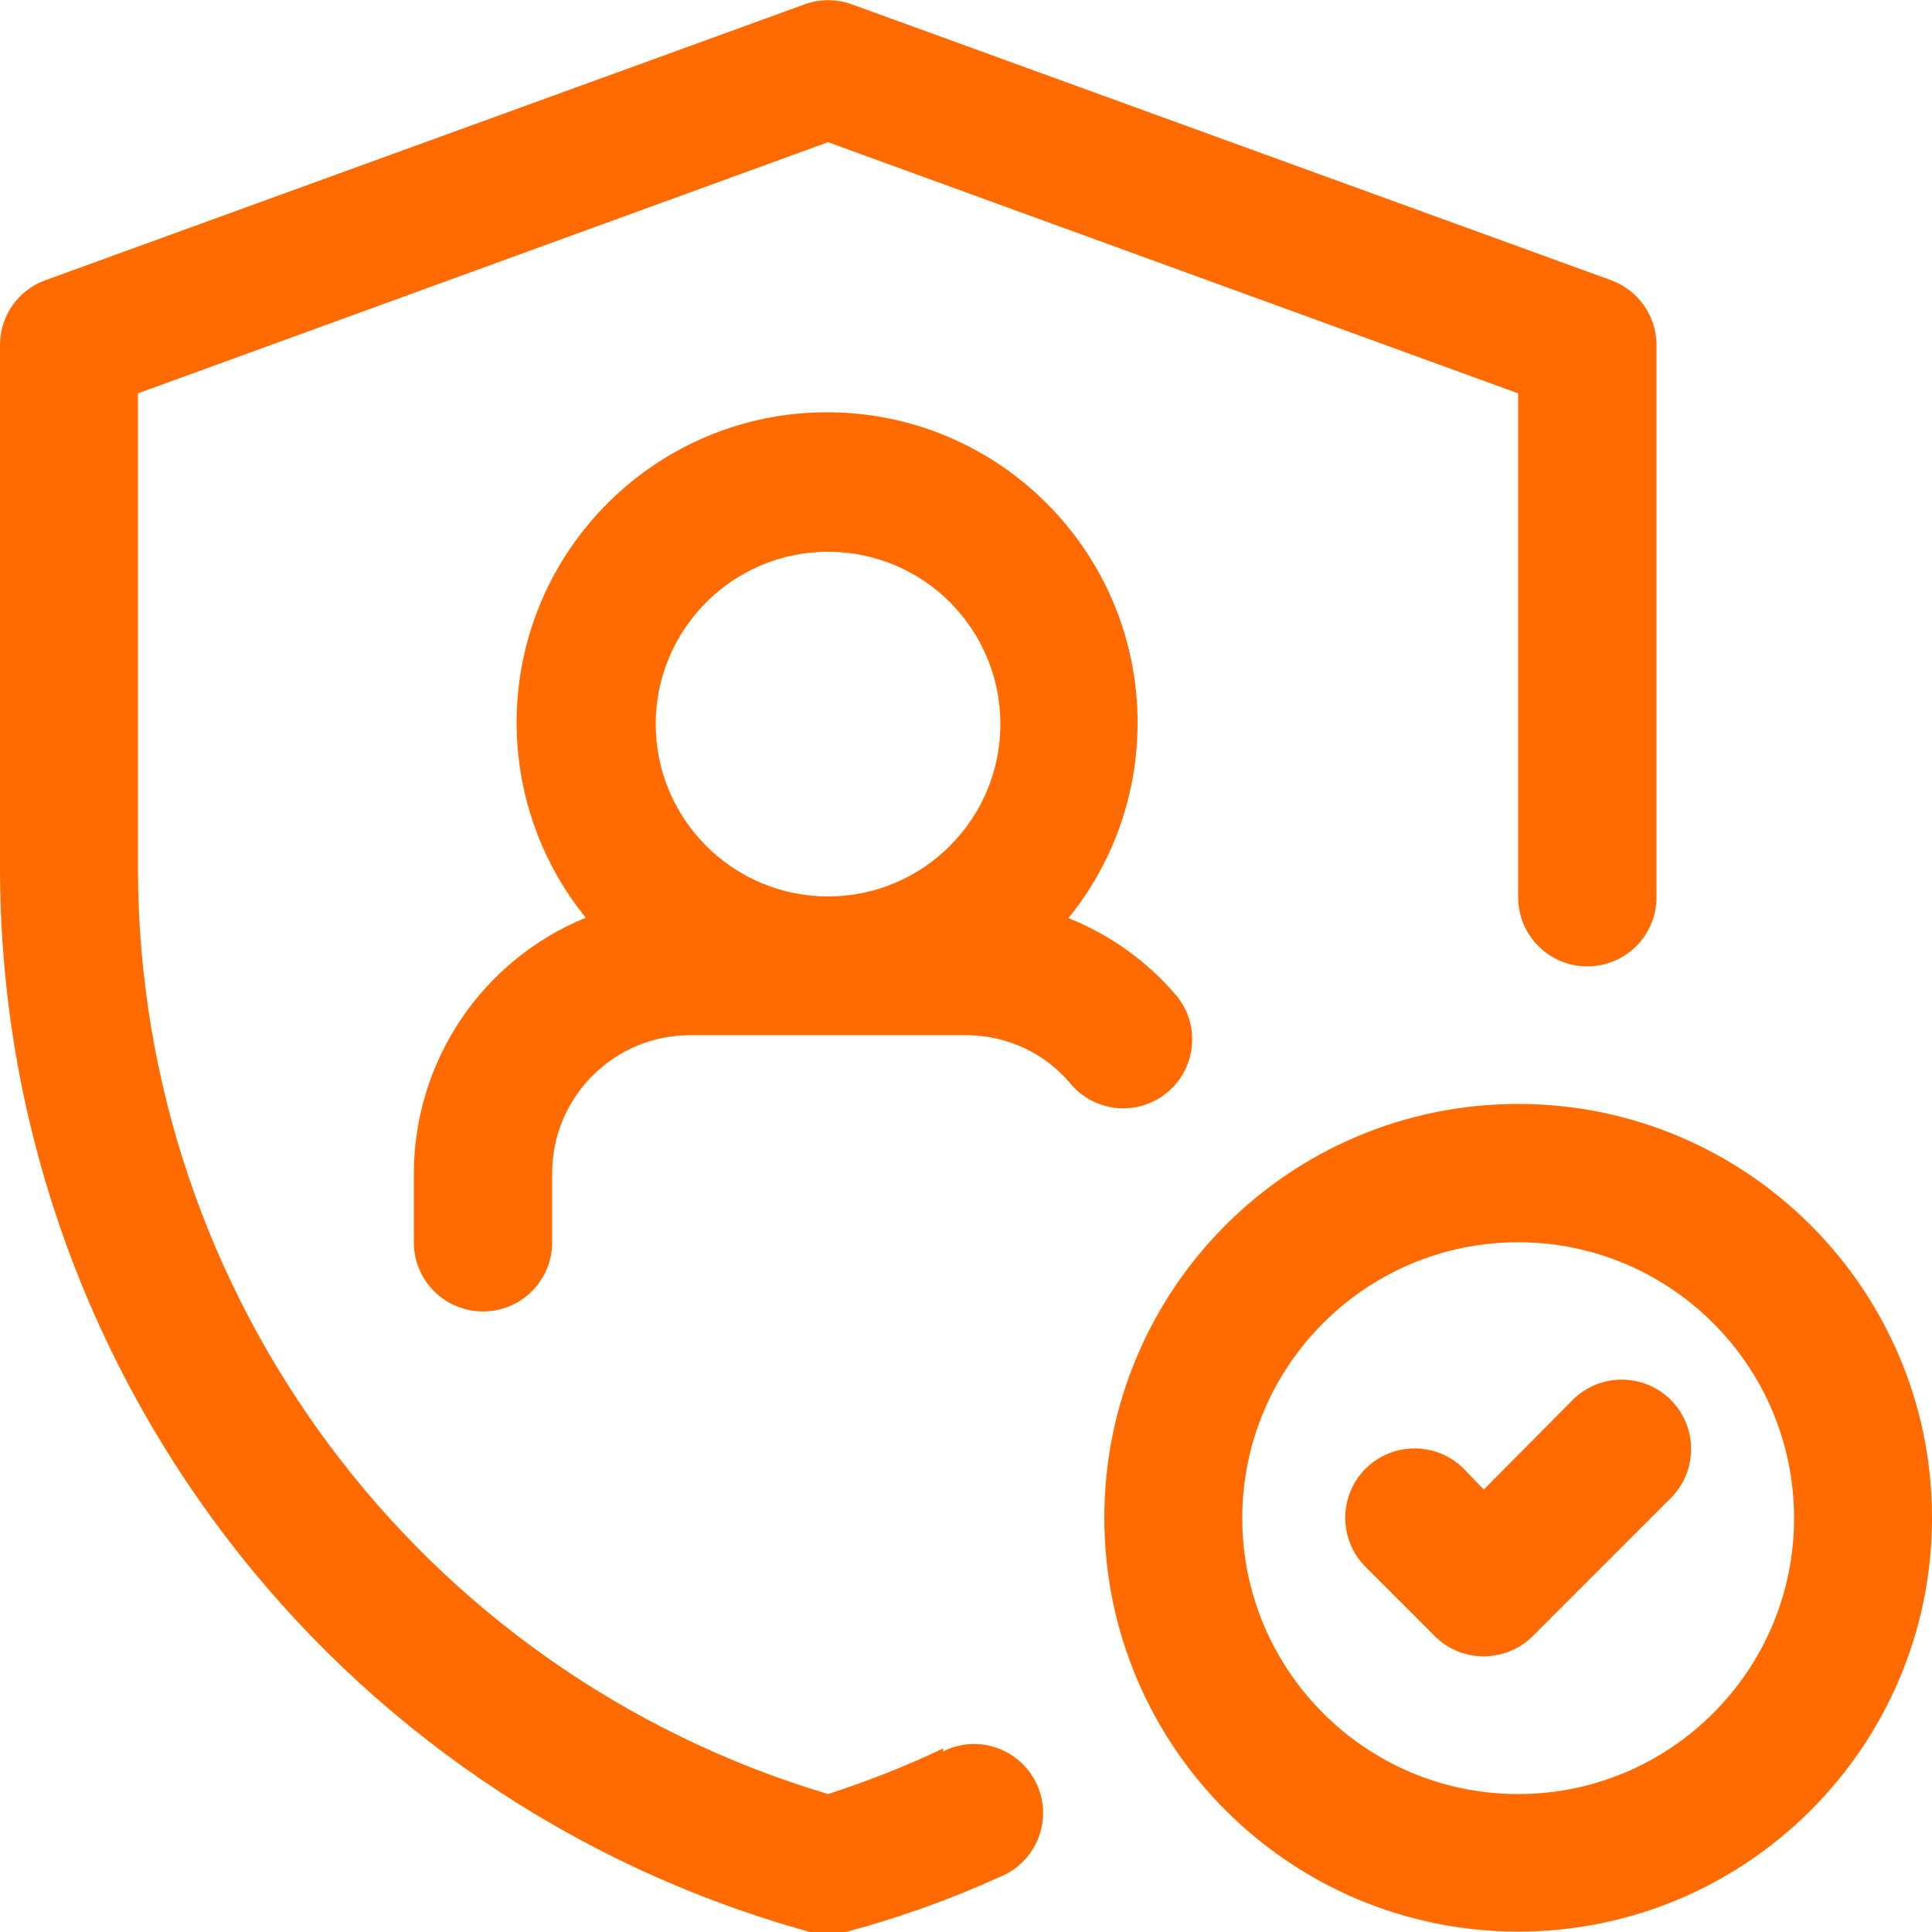 <?xml version="1.0" encoding="UTF-8"?>
<svg id="Layer_1" data-name="Layer 1" xmlns="http://www.w3.org/2000/svg" viewBox="0 0 50 50">
  <defs>
    <style>
      .cls-1 {
        fill: #ff6b00;
      }
    </style>
  </defs>
  <g id="Layer_25" data-name="Layer 25">
    <path class="cls-1" d="M40.7,36.23l-2.3,2.32-.52-.54c-.7-.7-1.84-.7-2.54,0s-.7,1.84,0,2.54l1.79,1.79c.69.7,1.83.7,2.53.01,0,0,0,0,.01-.01l3.57-3.57c.7-.7.7-1.84,0-2.54s-1.84-.7-2.54,0Z"/>
    <path class="cls-1" d="M39.29,28.57c-5.92,0-10.71,4.8-10.71,10.71s4.8,10.71,10.71,10.71,10.71-4.8,10.71-10.71-4.8-10.71-10.71-10.71ZM39.29,46.43c-3.94,0-7.14-3.2-7.14-7.14s3.2-7.14,7.14-7.14,7.14,3.2,7.14,7.14-3.2,7.14-7.14,7.14Z"/>
    <path class="cls-1" d="M30.21,28.27c.76-.63.86-1.76.23-2.51,0,0,0,0,0,0-.75-.88-1.71-1.57-2.79-2,1.15-1.41,1.78-3.18,1.79-5,.03-4.44-3.55-8.06-7.98-8.09-4.44-.03-8.06,3.55-8.09,7.98-.01,1.86.62,3.66,1.79,5.1-2.69,1.1-4.44,3.71-4.45,6.61v1.79c0,.99.8,1.79,1.79,1.79s1.79-.8,1.79-1.79v-1.79c0-1.97,1.6-3.57,3.57-3.57h7.14c1.04,0,2.03.45,2.7,1.25.63.76,1.76.86,2.51.23,0,0,0,0,0,0ZM21.43,14.28c2.47,0,4.46,2,4.46,4.46s-2,4.46-4.46,4.46-4.46-2-4.46-4.46,2-4.46,4.46-4.46Z"/>
    <path class="cls-1" d="M24.41,45.25c-.97.46-1.96.85-2.98,1.18-10.58-3.16-17.84-12.88-17.86-23.93v-12.32L21.43,3.68l17.86,6.5v12.32c0,.12,0,.25,0,.38v.34c0,.99.8,1.79,1.79,1.79s1.79-.8,1.79-1.79v-14.29c0-.75-.47-1.42-1.18-1.68L22.04.11c-.39-.14-.82-.14-1.21,0L1.18,7.25C.47,7.5,0,8.18,0,8.93v13.57c.02,12.83,8.59,24.08,20.96,27.5.3.1.63.1.93,0,1.35-.36,2.67-.83,3.95-1.41.92-.35,1.39-1.38,1.04-2.3-.35-.92-1.38-1.39-2.3-1.04-.06.02-.12.05-.17.08v-.07Z"/>
  </g>
</svg>